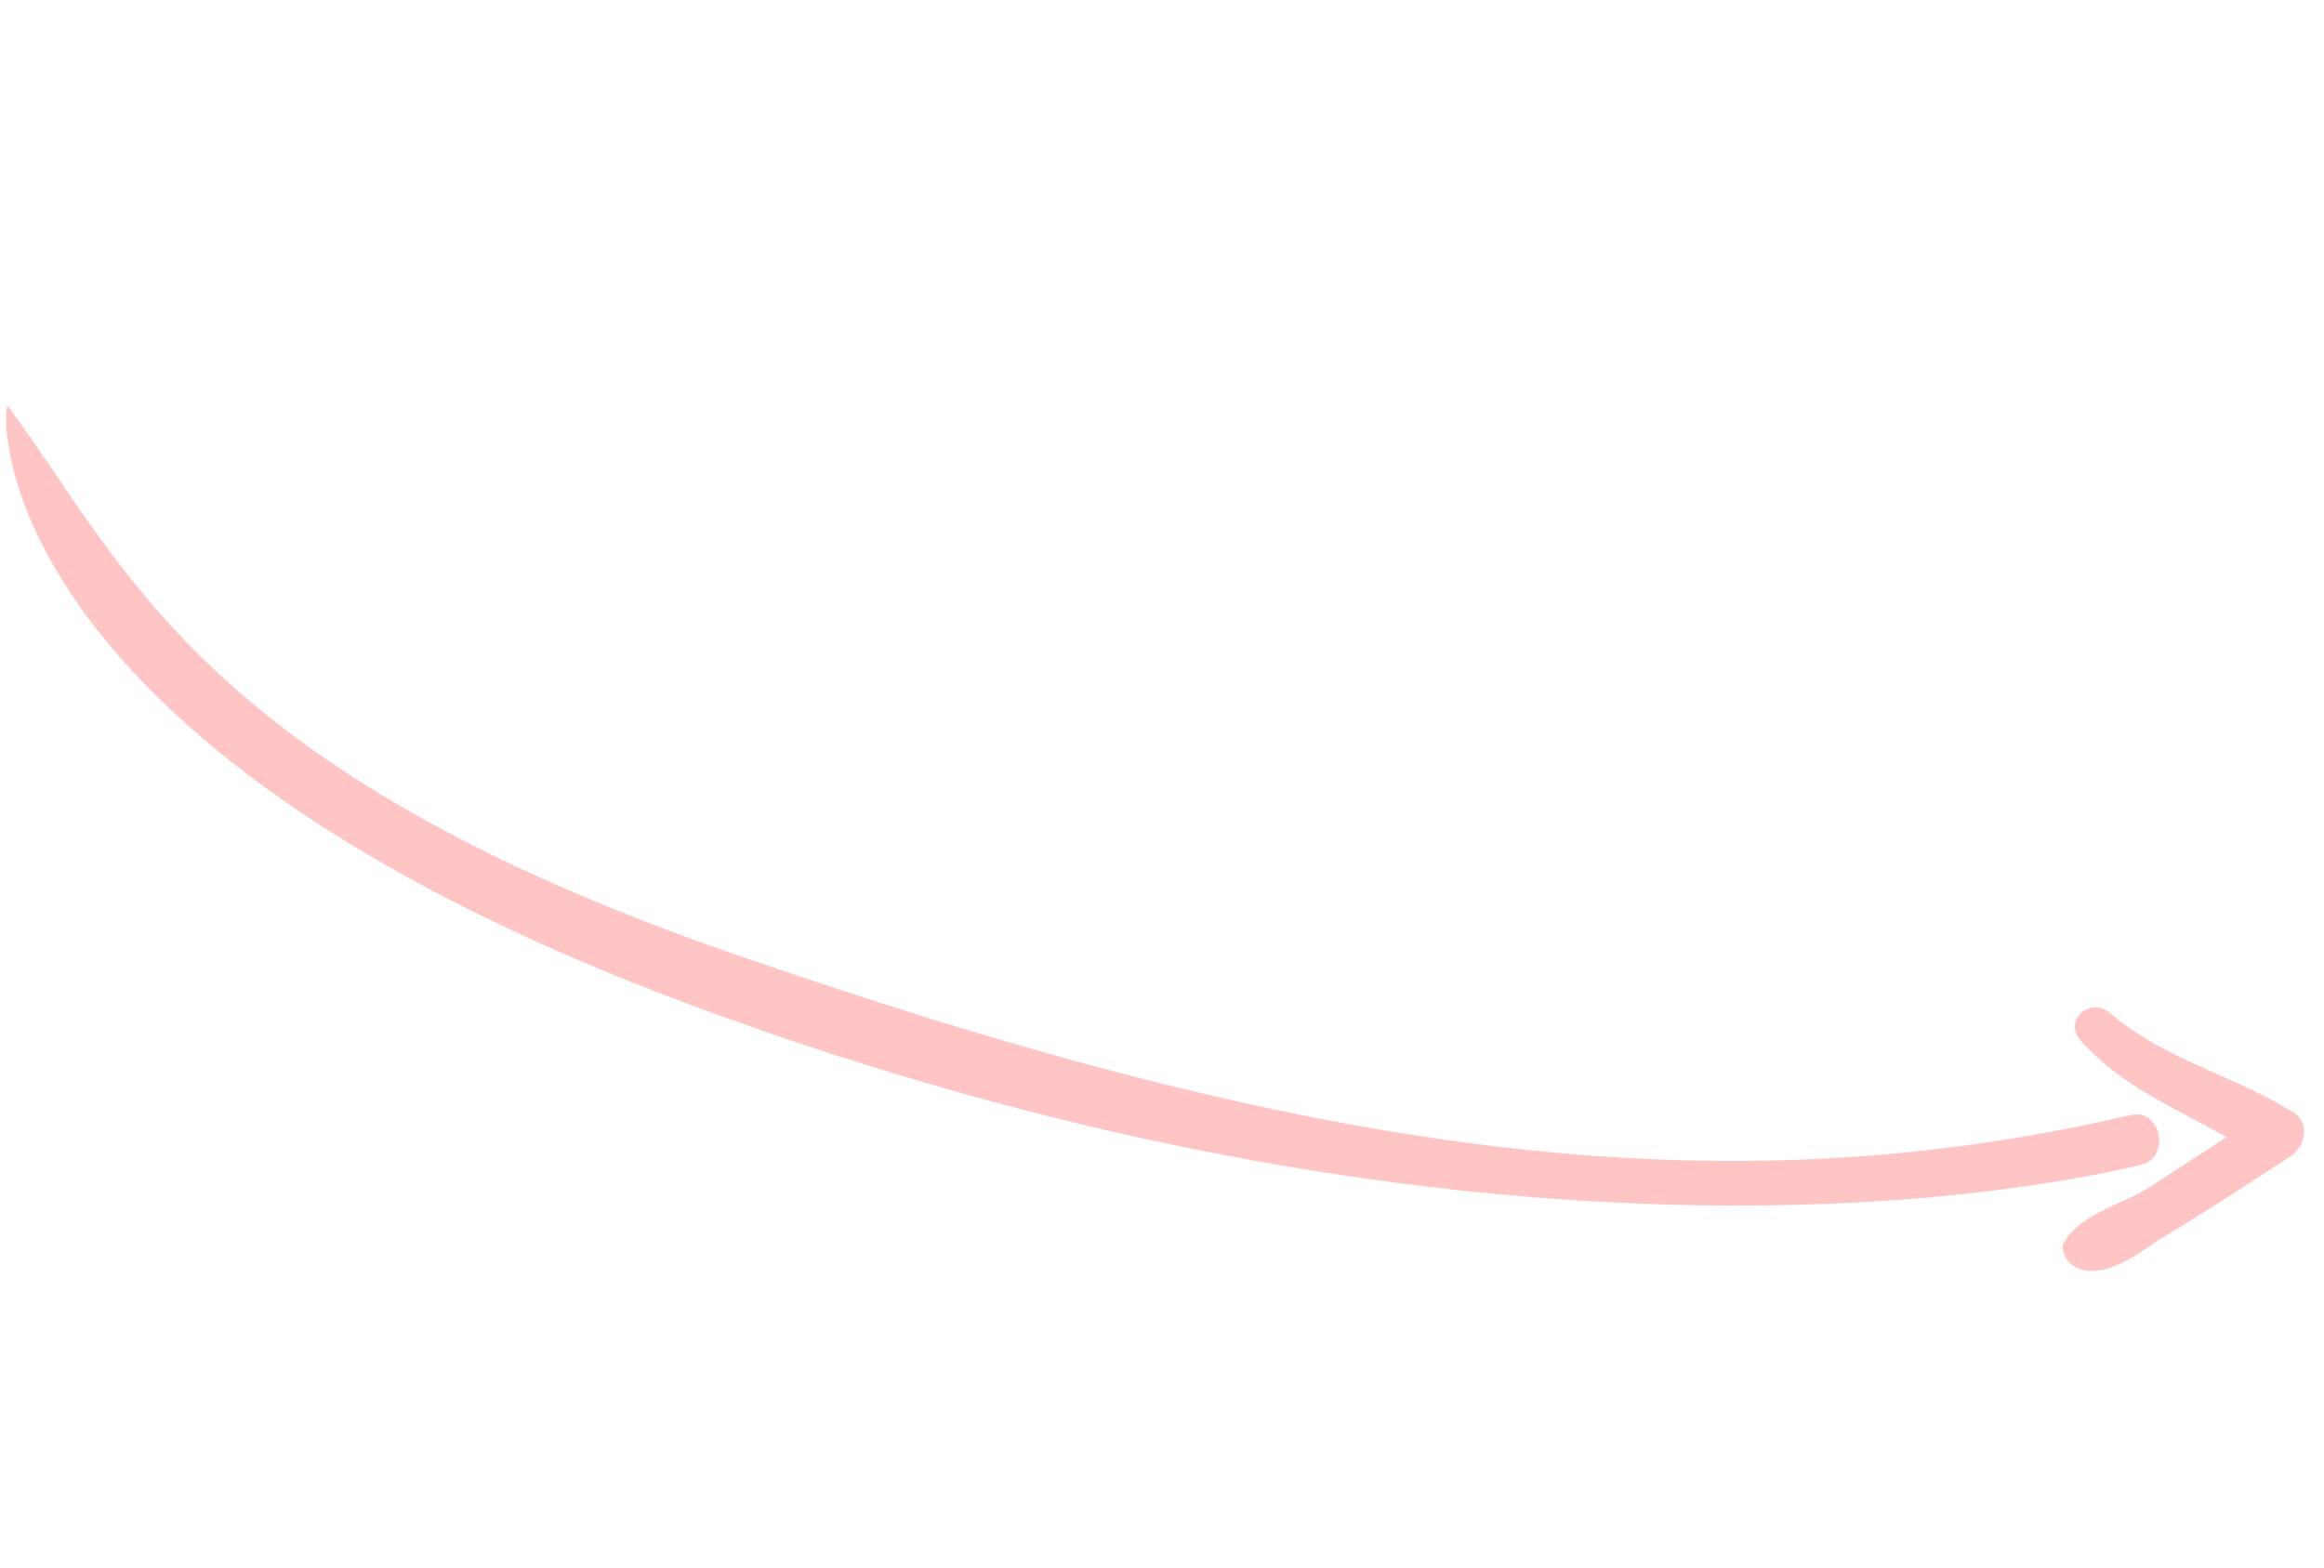 <svg xmlns="http://www.w3.org/2000/svg" width="171.589" height="115.767" viewBox="0 0 171.589 115.767"><defs><style>.a{fill:#ffc5c5;}</style></defs><g transform="translate(236.955 76.402) rotate(168)"><g transform="translate(66.827 0)"><path class="a" d="M181.418,57.55C133.253,27.171,93.756,23.65,79.595,23.991c-2.388,0-2.388,3.924,0,3.754,33.441-.682,62.559,11.5,98.34,33.085s37.992,37.638,44.014,50.729C222.276,111.874,229.583,87.929,181.418,57.55Z" transform="translate(-67.206 -16.996)"/><path class="a" d="M229.7.853c-1.706-1.877-5.119-.171-6.825.512-3.583,1.194-7,2.559-10.578,3.924-1.365.512-2.047,2.218-.853,3.242,3.754,3.583,8.531,5.8,11.6,9.9,1.194,1.536,3.583.171,2.559-1.536-2.218-3.924-5.8-6.313-9.043-9.213l6.654-2.559c2.048-.682,5.46-.853,6.825-2.73A1.739,1.739,0,0,0,229.7.853Z" transform="translate(-210.832 0)"/></g></g></svg>